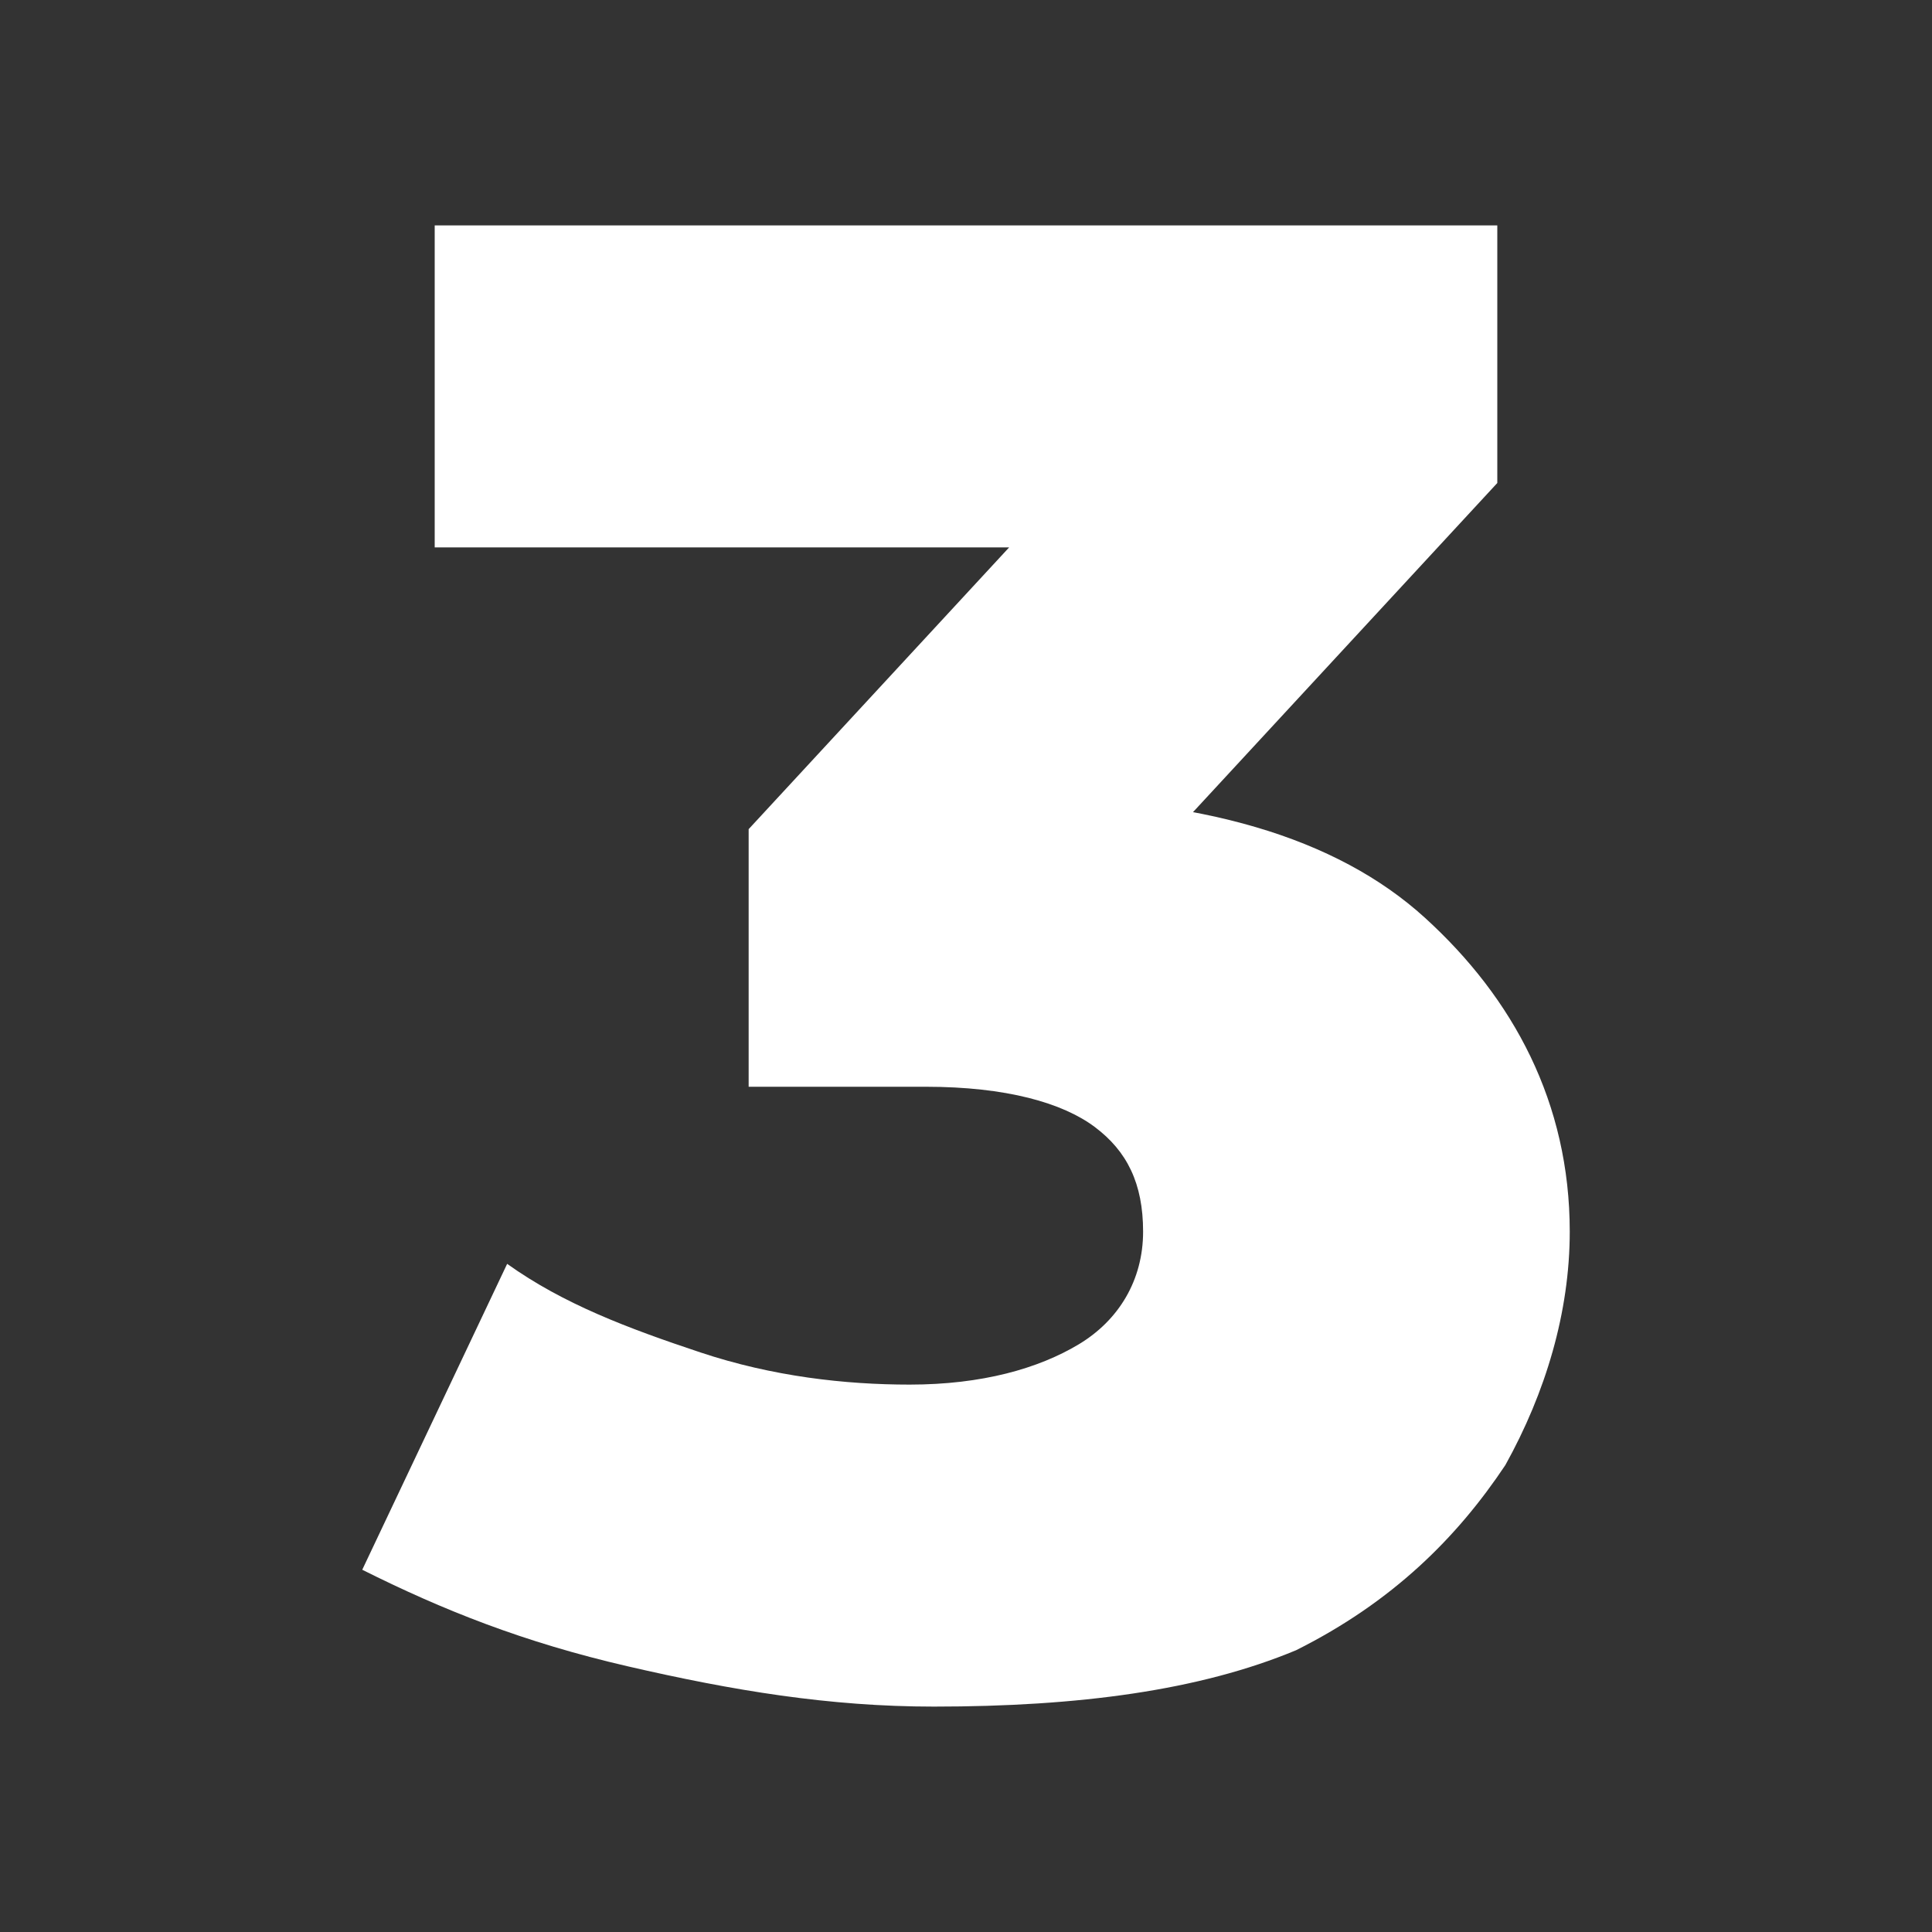 <?xml version="1.0" encoding="utf-8"?>
<!-- Generator: Adobe Illustrator 28.0.0, SVG Export Plug-In . SVG Version: 6.00 Build 0)  -->
<svg version="1.1" id="Livello_1" xmlns="http://www.w3.org/2000/svg" xmlns:xlink="http://www.w3.org/1999/xlink" x="0px" y="0px"
	 viewBox="0 0 24 24" style="enable-background:new 0 0 24 24;" xml:space="preserve">
<rect x="0" y="0" width="24" height="24" fill="#333333" stroke="none"/>
<style type="text/css">
	.st0{fill:#FFFFFF;}
</style>
<g>
	<g>
		<path class="st0" d="M11.6,21.2c-1.3,0-2.5-0.2-3.8-0.5S5.5,20,4.5,19.5l1.8-3.8c0.7,0.5,1.5,0.8,2.4,1.1s1.8,0.4,2.6,0.4
			c0.9,0,1.6-0.2,2.1-0.5s0.8-0.8,0.8-1.4c0-0.6-0.2-1-0.6-1.3c-0.4-0.3-1.1-0.5-2.1-0.5H9.3v-3.2L14.2,5l0.5,1.8H5.4v-4h13.2V6
			l-4.9,5.3l-2.5-1.4h1.4c2.3,0,4,0.5,5.1,1.5c1.1,1,1.8,2.3,1.8,3.9c0,1-0.3,2-0.8,2.9c-0.6,0.9-1.4,1.7-2.6,2.3
			C14.9,21,13.4,21.2,11.6,21.2z"/>
	</g>
</g>
</svg>
